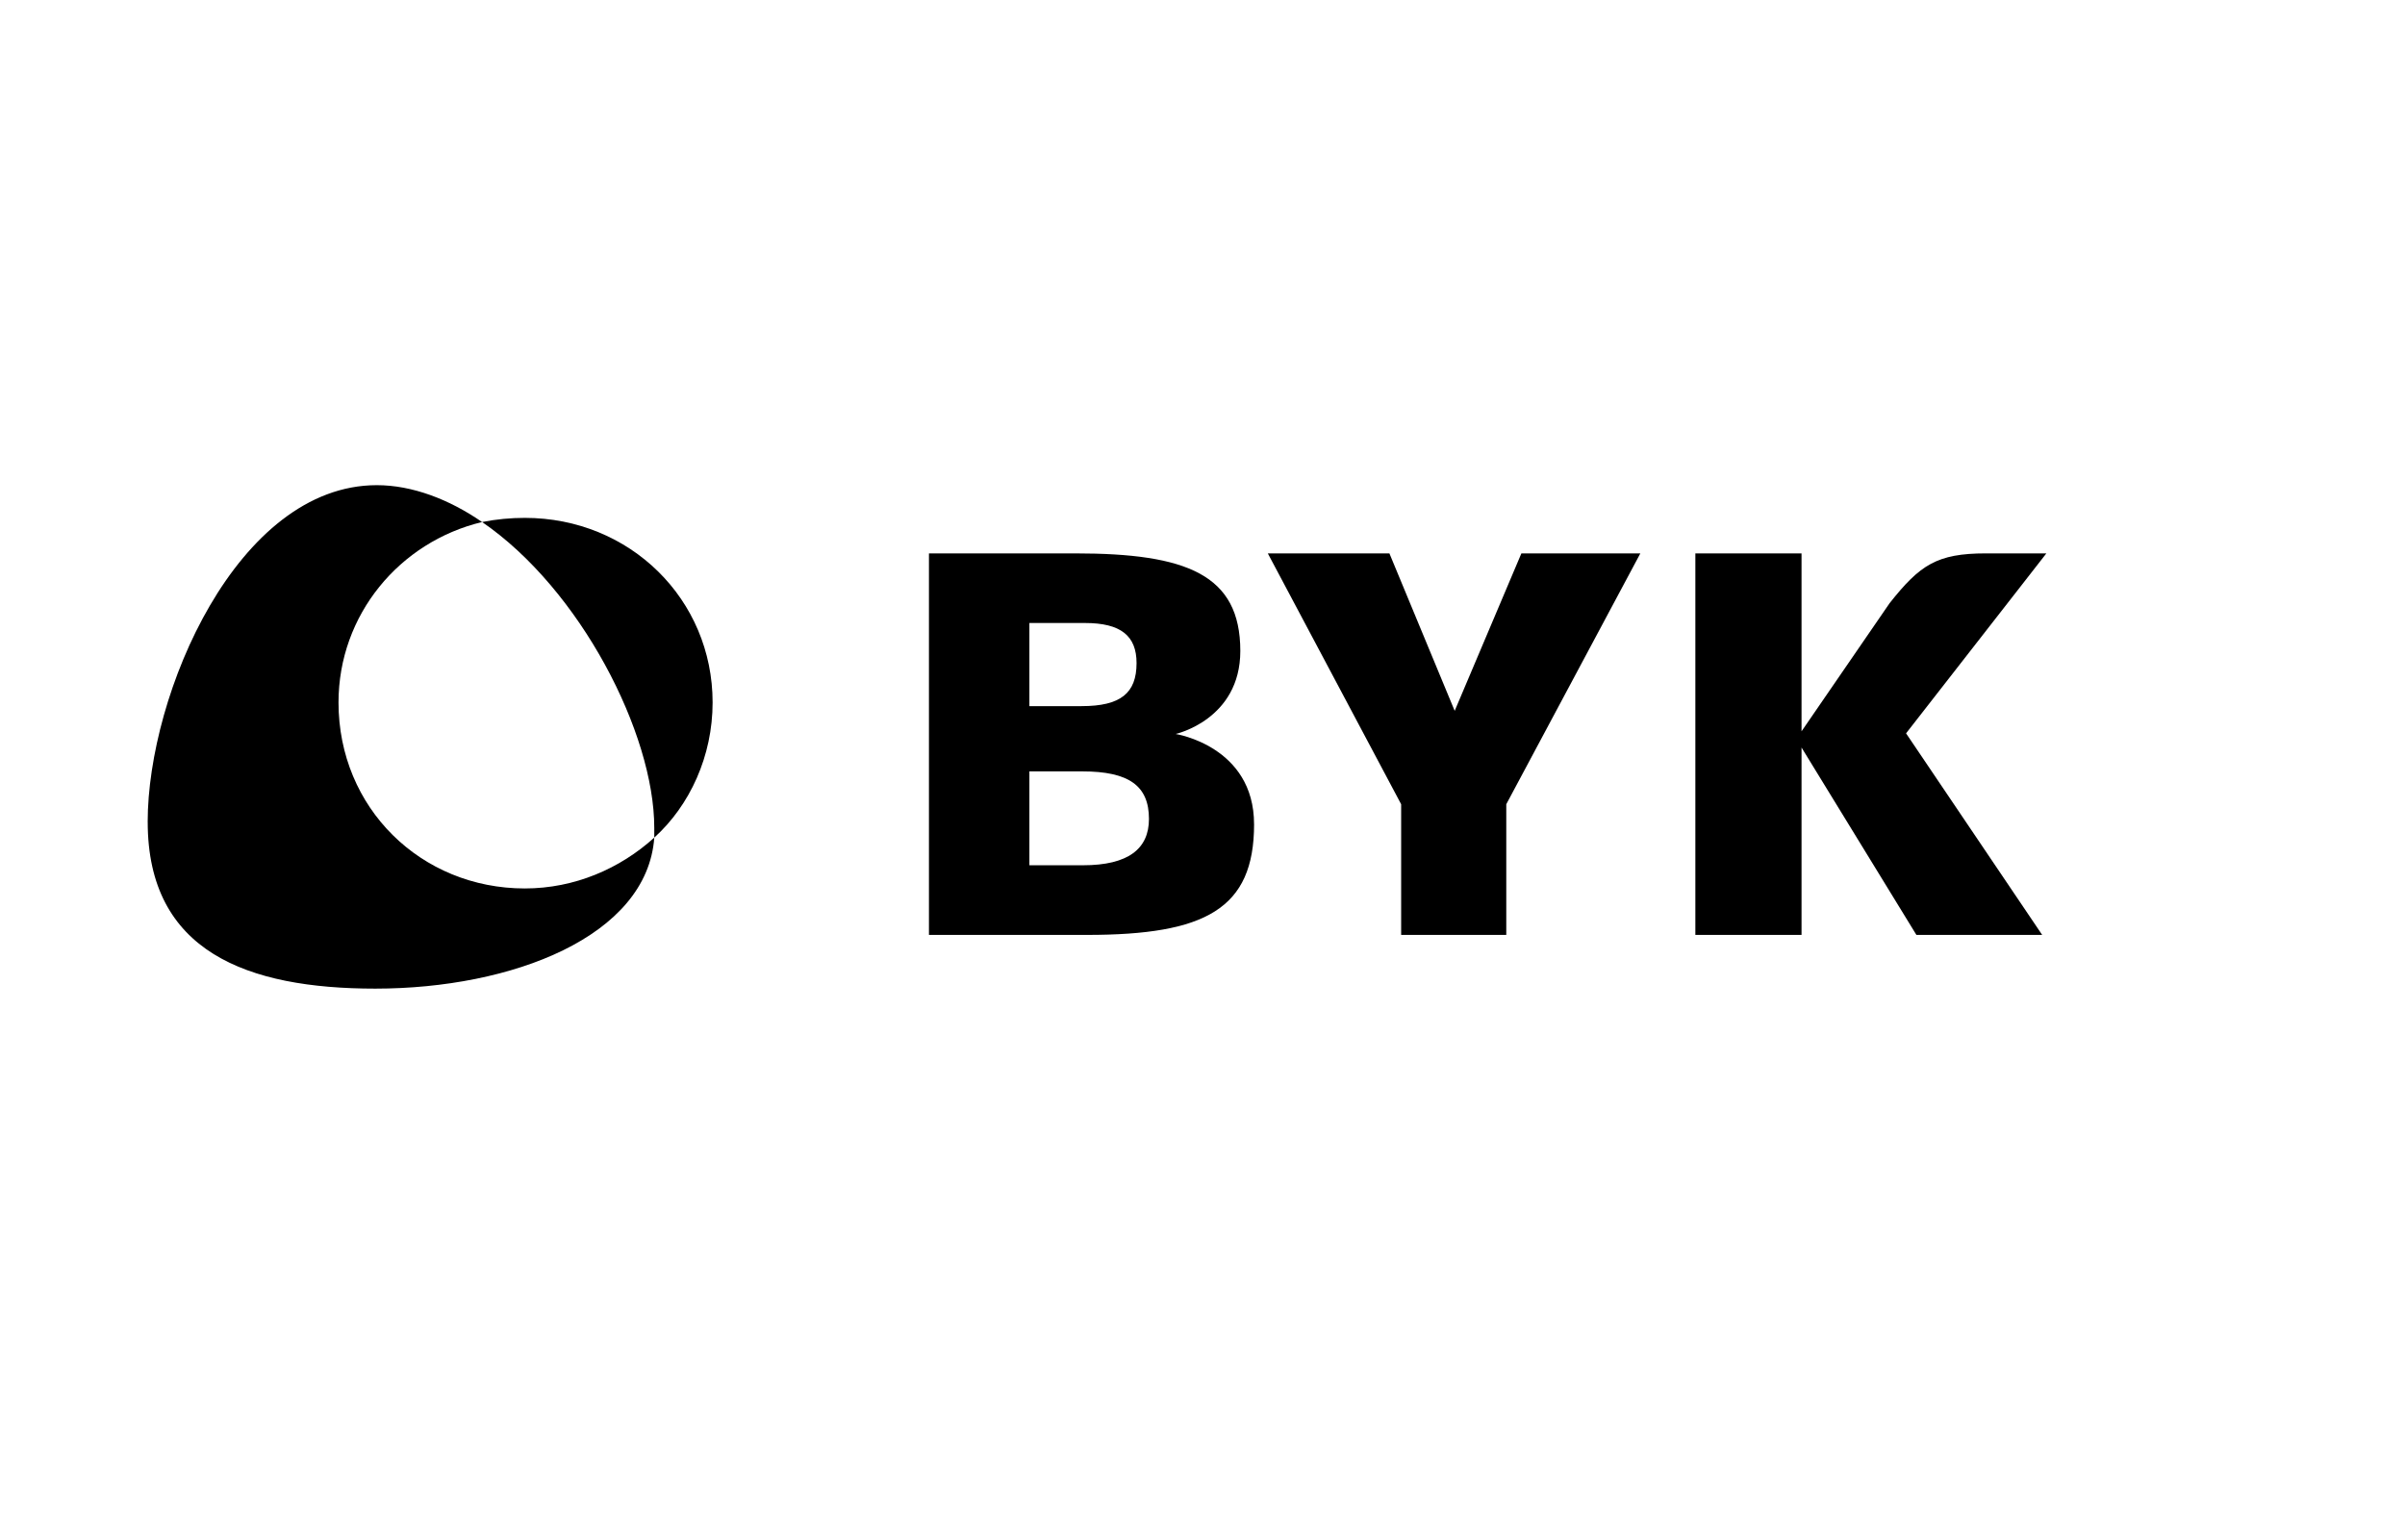 <svg width="228" height="146" viewBox="0 0 228 146" fill="none" xmlns="http://www.w3.org/2000/svg">
<path d="M108.924 77.643C108.924 80.478 106.964 82.038 102.667 82.038H97.589V73.137H102.601C107.028 73.137 108.924 74.504 108.924 77.645M107.748 62.868C107.748 65.708 106.253 66.95 102.537 66.95H97.589V59.068H102.859C106.253 59.068 107.748 60.283 107.748 62.868ZM118.888 78.152C118.888 70.742 111.457 69.591 111.457 69.591C111.457 69.591 117.585 68.224 117.585 61.719C117.585 54.475 112.497 52.468 101.941 52.468H88.067V88.641H103.051C114.257 88.641 118.89 86.188 118.89 78.154M155.509 52.468H144.231L137.908 67.397L131.72 52.468H120.192L132.832 76.251V88.641H142.799V76.251L155.509 52.468ZM160.724 88.641H170.79V70.875L181.68 88.641H193.604L180.7 69.53L194 52.468H188.265C183.63 52.468 182.012 53.559 179.141 57.187L170.79 69.338V52.468H160.724V88.641Z" fill="black"/>
<path d="M67.557 66.603C67.557 56.835 59.732 49.101 49.754 49.101C48.405 49.101 47.055 49.227 45.704 49.494C55.015 55.877 62.026 69.535 62.026 78.482V79.416C65.397 76.366 67.557 71.684 67.557 66.603Z" fill="black"/>
<path d="M14.003 77.936C14.003 90.239 23.446 93.734 35.579 93.734C48.535 93.734 61.347 88.785 62.028 79.416C58.783 82.355 54.477 84.236 49.754 84.236C39.906 84.236 32.092 76.608 32.092 66.603C32.092 58.289 37.876 51.373 45.702 49.494C42.601 47.352 39.089 46 35.725 46C22.499 46 14 65.779 14 77.936" fill="black"/>
</svg>
